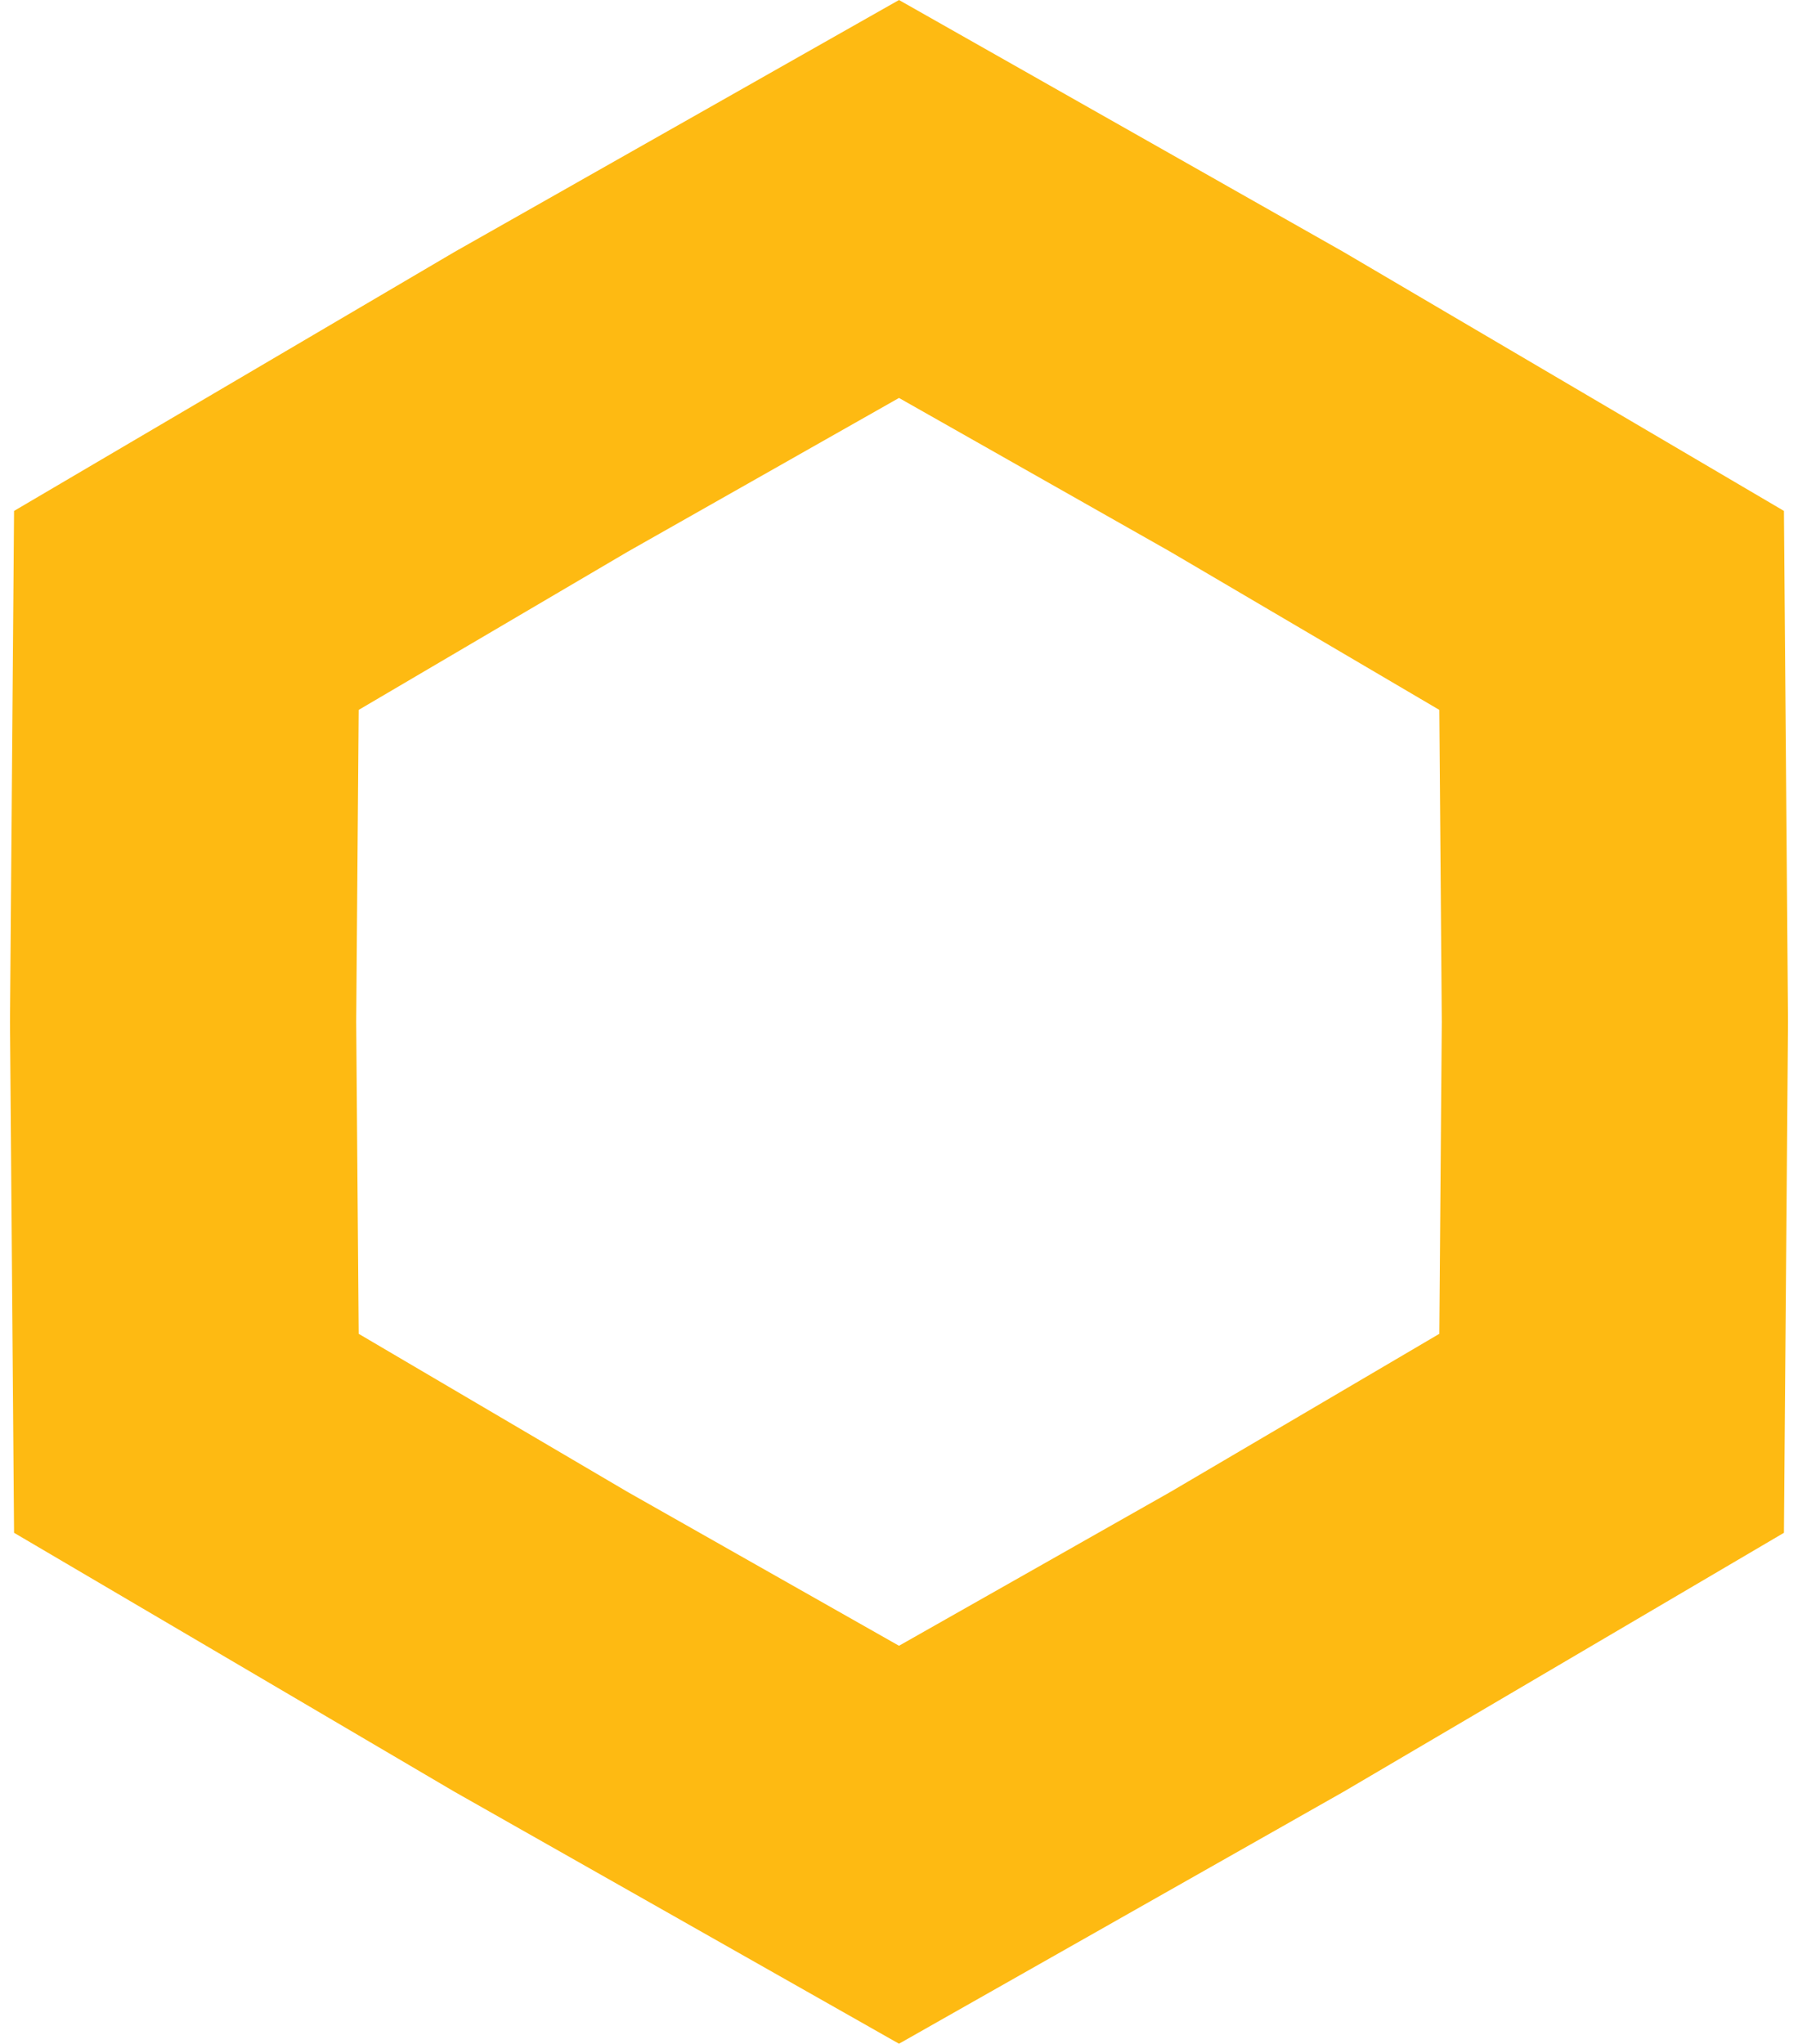<?xml version="1.0" encoding="UTF-8"?> <svg xmlns="http://www.w3.org/2000/svg" width="161" height="183" viewBox="0 0 161 183" fill="none"><path d="M48.448 35.984L80.5 17.817L112.552 35.984L144.312 54.658L144.605 91.5L144.312 128.342L112.552 147.016L80.5 165.183L48.448 147.016L16.688 128.342L16.395 91.5L16.688 54.658L48.448 35.984Z" stroke="#FEBA12" stroke-width="31"></path></svg> 